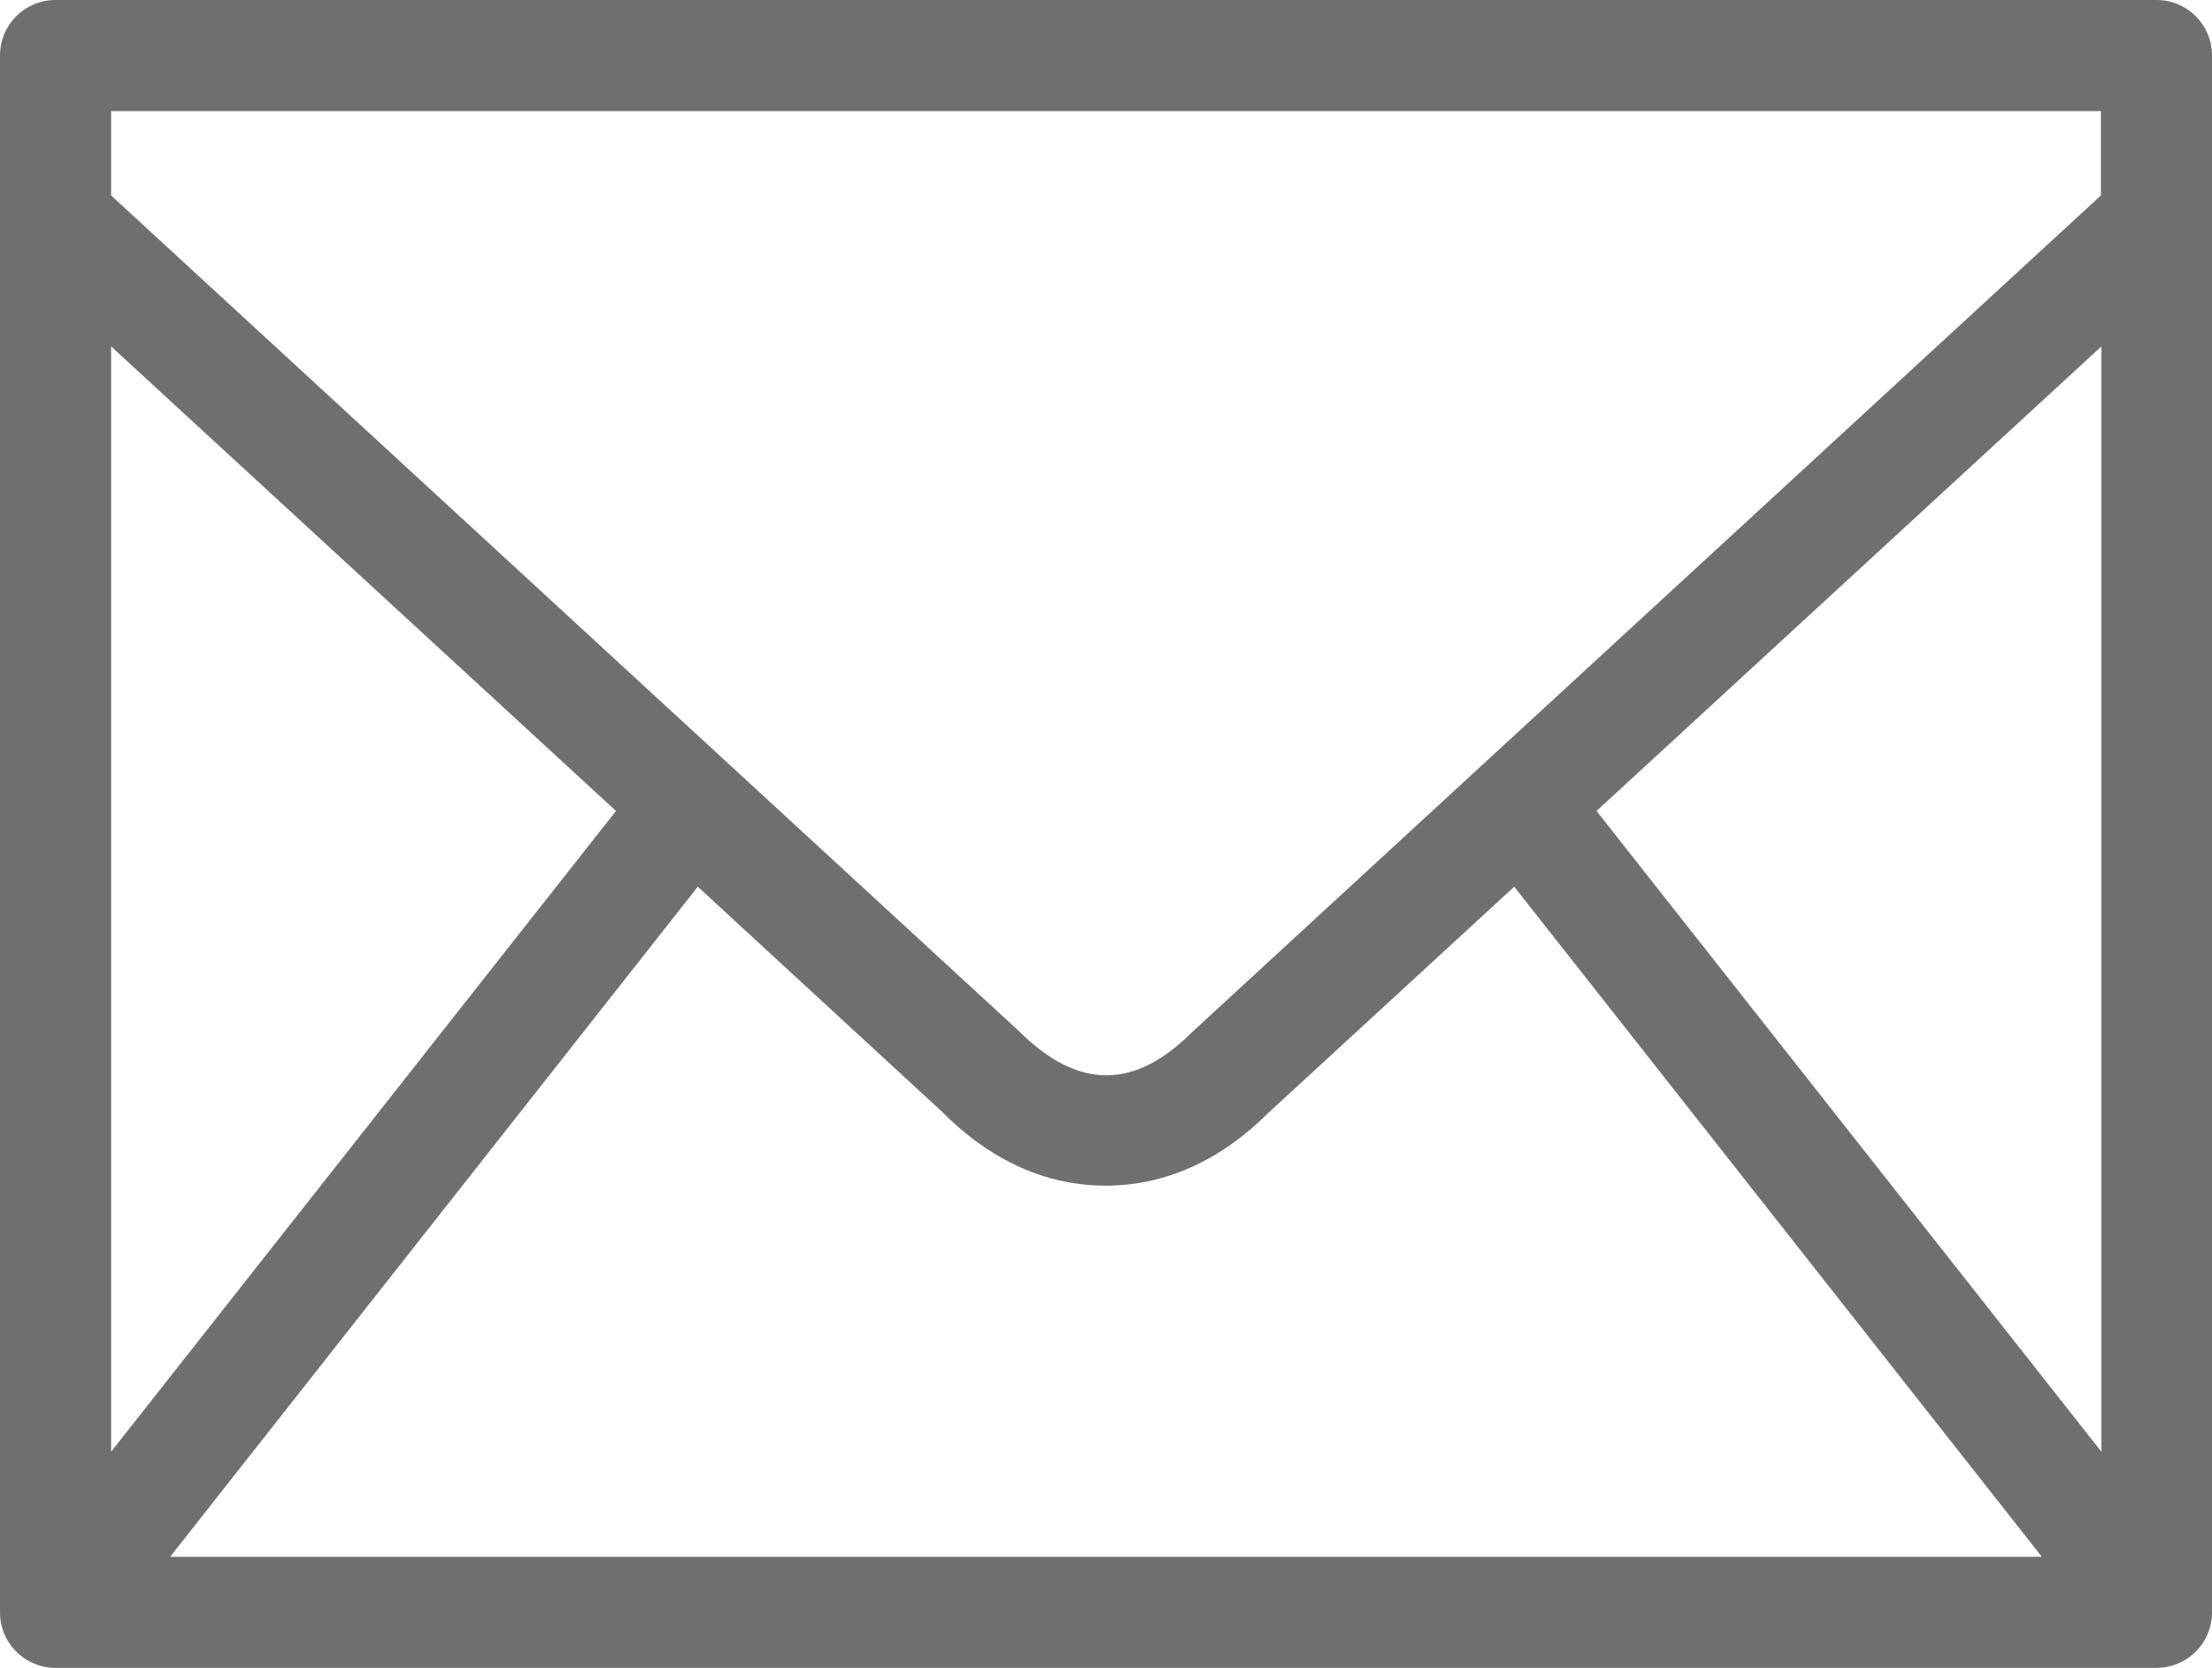 <?xml version="1.0" encoding="UTF-8"?>
<svg xmlns="http://www.w3.org/2000/svg" id="Calque_2" data-name="Calque 2" viewBox="0 0 43.81 33.03">
  <defs>
    <style>
      .cls-1 {
        fill: #6f6f6e;
      }
    </style>
  </defs>
  <g id="Calque_1-2" data-name="Calque 1">
    <path class="cls-1" d="M42.71,0H1.1C.49,0,0,.49,0,1.1v30.83c0,.61.49,1.1,1.1,1.1h41.61c.61,0,1.1-.49,1.1-1.1V1.1c0-.61-.49-1.1-1.1-1.1ZM13.82,17.56l4.82,4.44c.98.99,2.08,1.48,3.26,1.48s2.28-.5,3.23-1.45l4.86-4.47,10.45,13.27H3.37l10.45-13.27ZM2.2,28.75V6.86l10,9.2L2.2,28.75ZM31.62,16.06l10-9.2v21.89l-10-12.69ZM41.61,2.2v1.67l-18,16.57c-1.13,1.13-2.25,1.16-3.44-.03L2.2,3.87v-1.67h39.41Z"></path>
  </g>
</svg>
